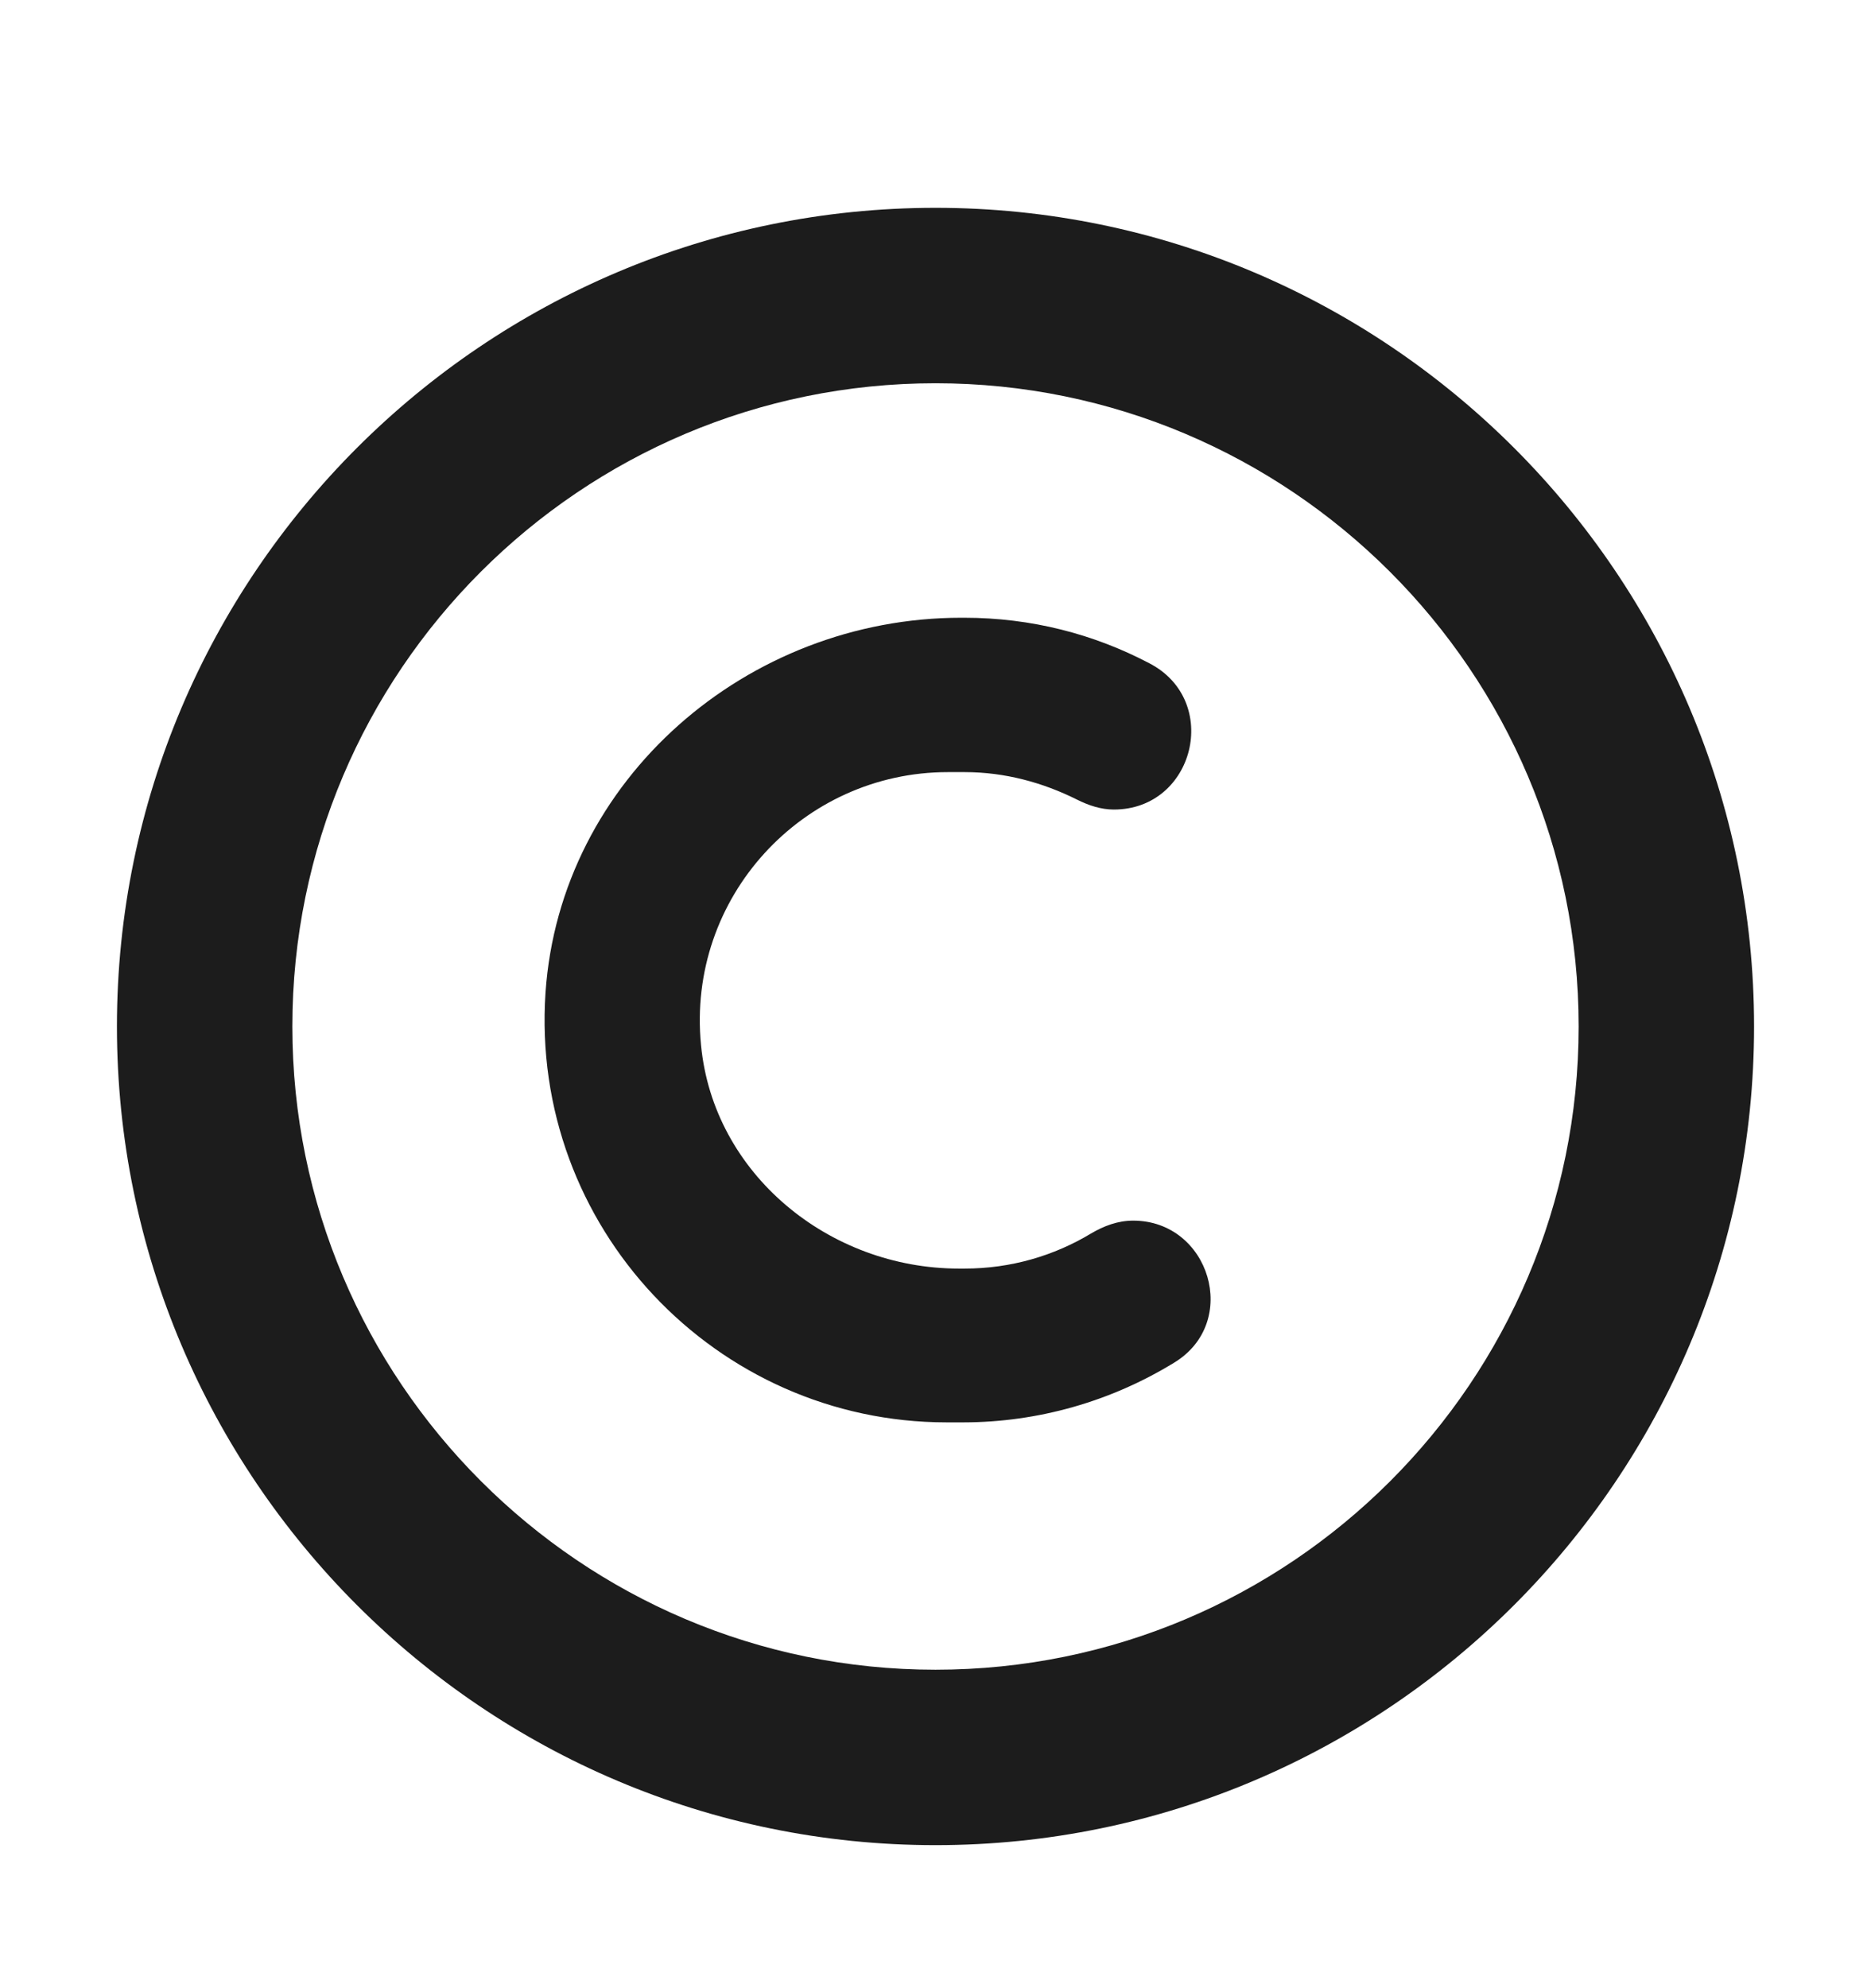<svg width="16" height="17" viewBox="0 0 16 17" fill="none" xmlns="http://www.w3.org/2000/svg">
<path d="M9.33 10.547C9.44 10.482 9.56 10.437 9.69 10.437C10.345 10.437 10.61 11.307 10.04 11.652C9.498 11.984 8.876 12.161 8.24 12.162H8.095C6.125 12.162 4.53 10.492 4.665 8.487C4.79 6.662 6.39 5.282 8.22 5.282H8.245C8.82 5.282 9.355 5.422 9.83 5.672C10.445 5.992 10.215 6.922 9.525 6.922C9.415 6.922 9.31 6.887 9.21 6.837C8.92 6.692 8.595 6.602 8.25 6.602H8.105C6.865 6.602 5.87 7.672 5.995 8.937C6.1 10.037 7.09 10.847 8.2 10.847H8.25C8.645 10.847 9.015 10.737 9.33 10.547Z" fill="#1C1C1C"/>
<path d="M1 8.777C1 12.637 4.14 15.777 8 15.777C11.86 15.777 15 12.637 15 8.777C15 4.917 11.86 1.777 8 1.777C4.14 1.777 1 4.917 1 8.777ZM2.5 8.777C2.5 5.742 4.965 3.277 8 3.277C11.03 3.277 13.5 5.742 13.5 8.777C13.5 11.812 11.035 14.277 8 14.277C4.965 14.277 2.5 11.807 2.5 8.777Z" fill="#1C1C1C"/>
</svg>
